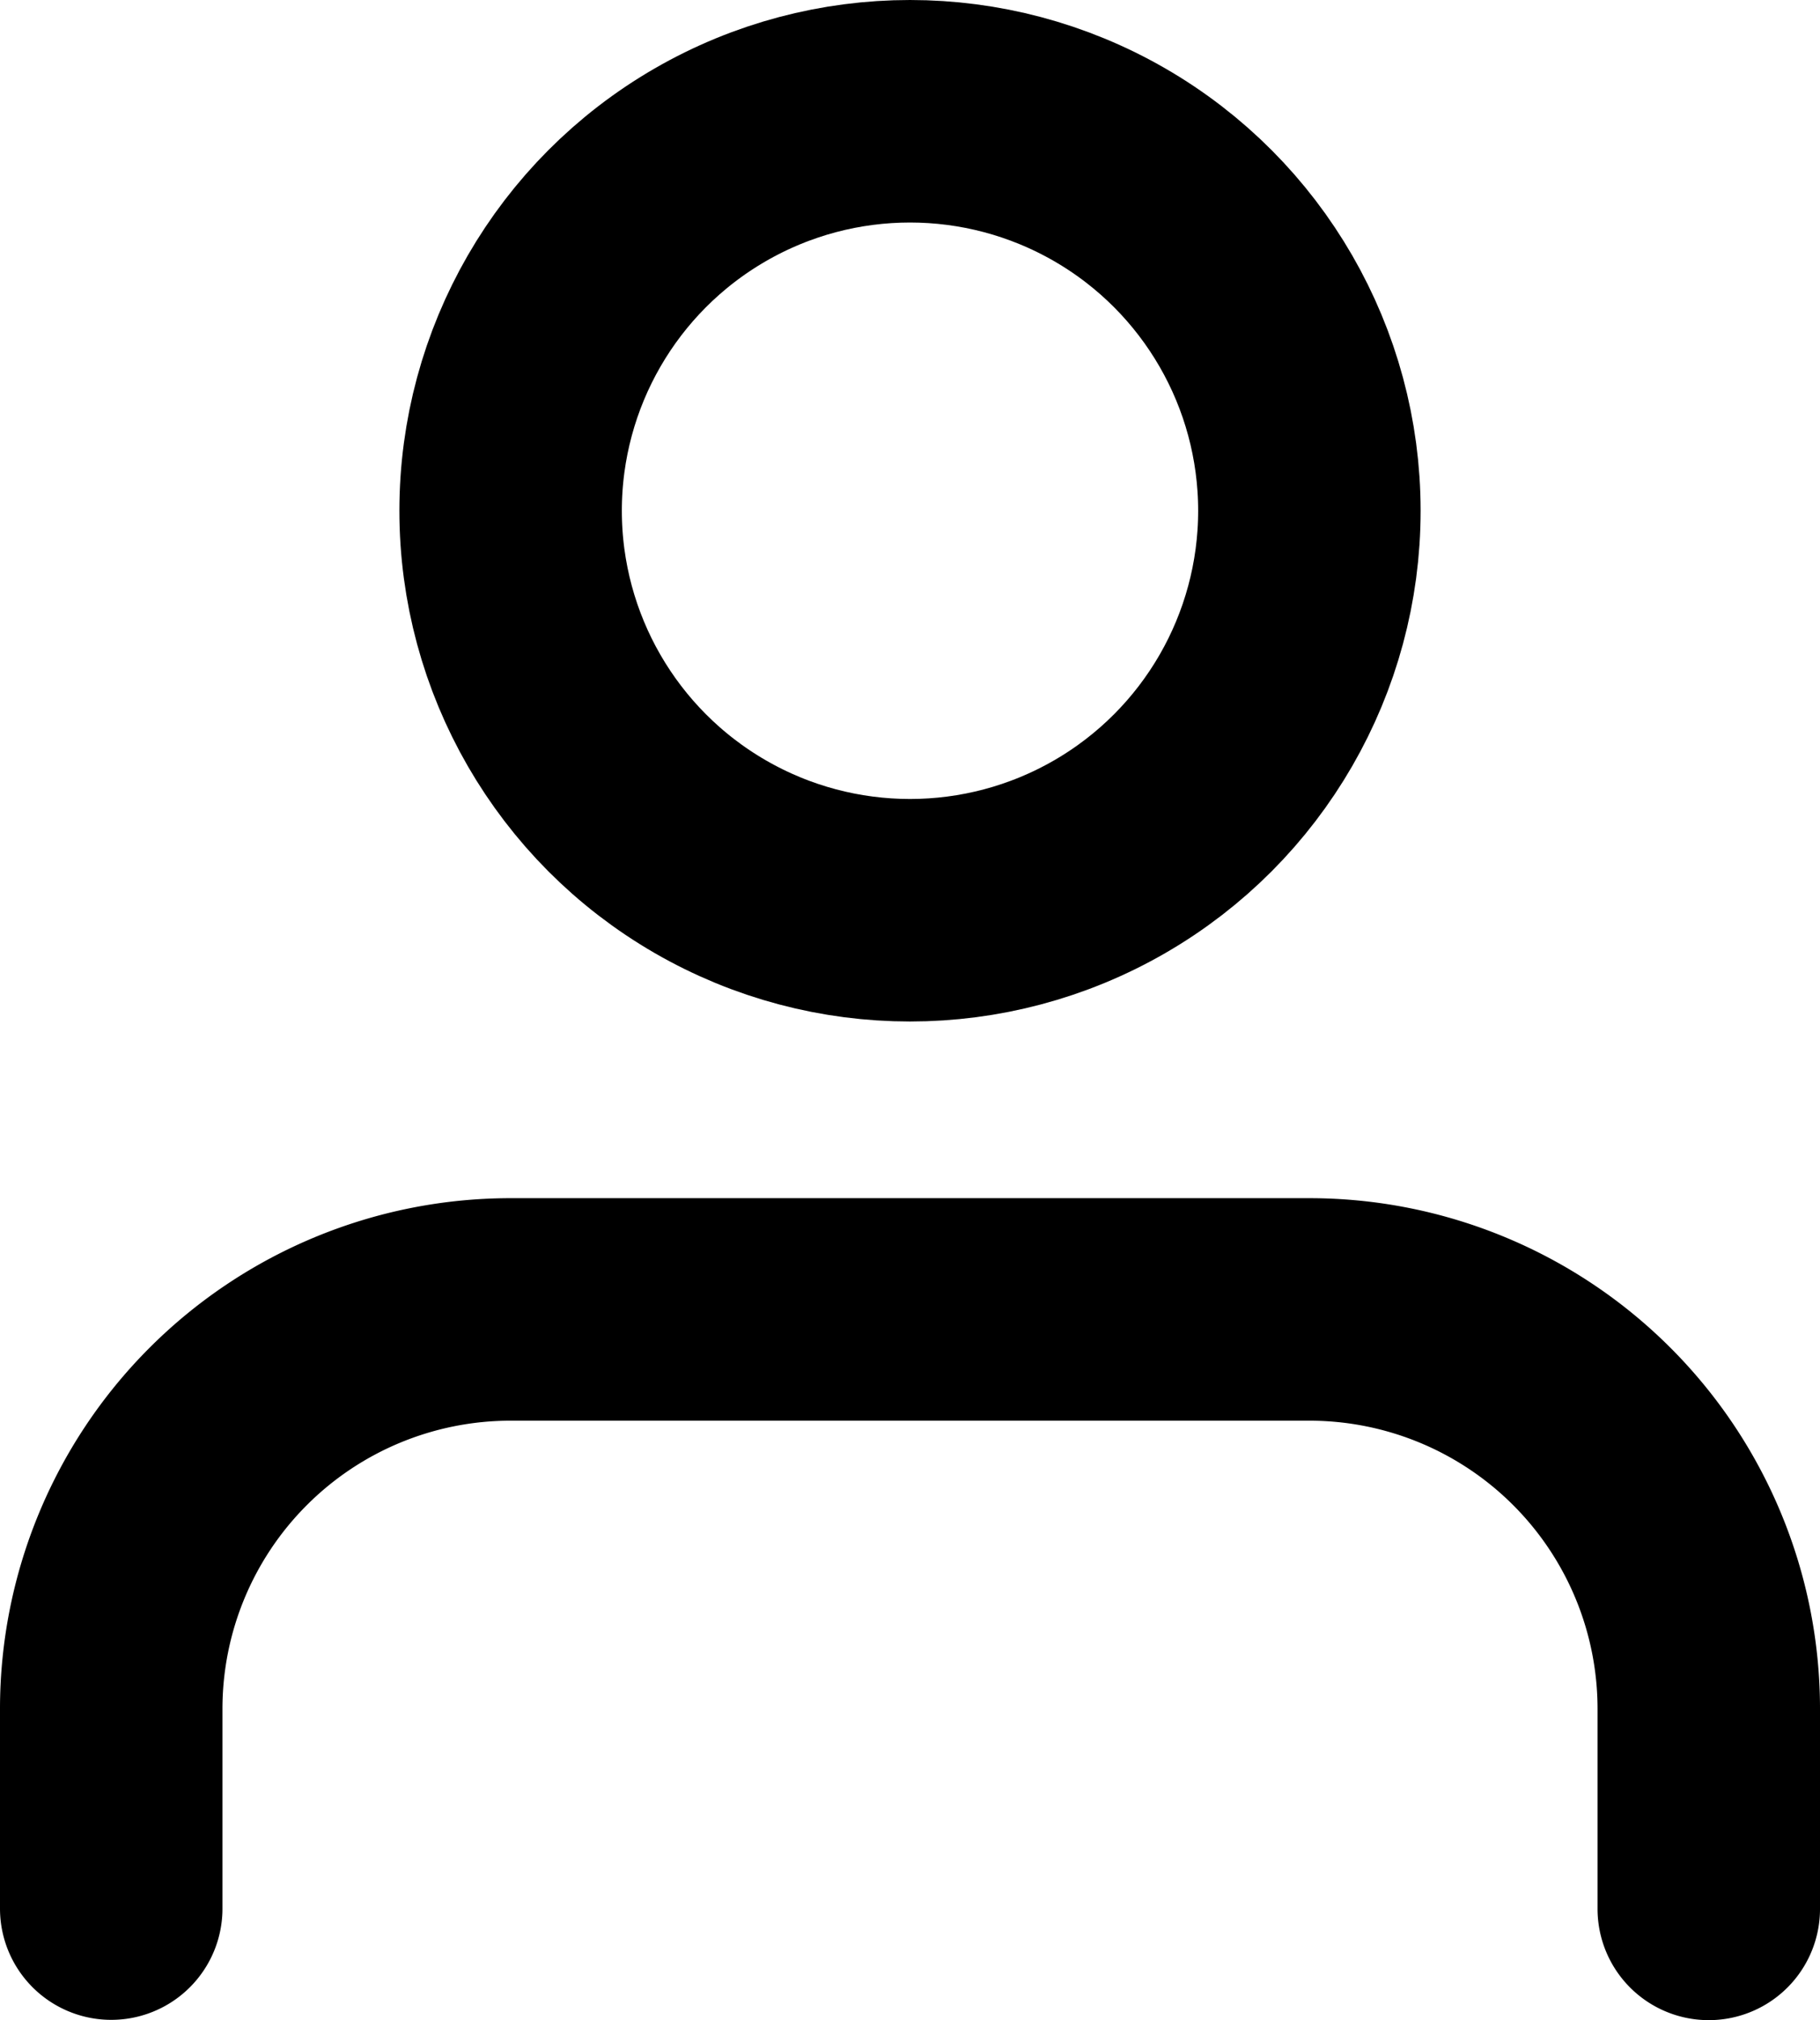 <svg xmlns="http://www.w3.org/2000/svg" width="12.272" height="13.618" viewBox="0 0 12.272 13.618"><defs><style>.a{fill:none;stroke:#000;stroke-linecap:round;stroke-linejoin:round;stroke-width:1.5px;}</style></defs><g transform="translate(-39.46 -9.176)"><path class="a" d="M50.982,21.348V20a2.693,2.693,0,0,0-2.693-2.693H42.9A2.693,2.693,0,0,0,40.21,20v1.346" transform="translate(0 0.696)"/><circle class="a" cx="2.693" cy="2.693" r="2.693" transform="translate(42.903 9.926)"/></g></svg>